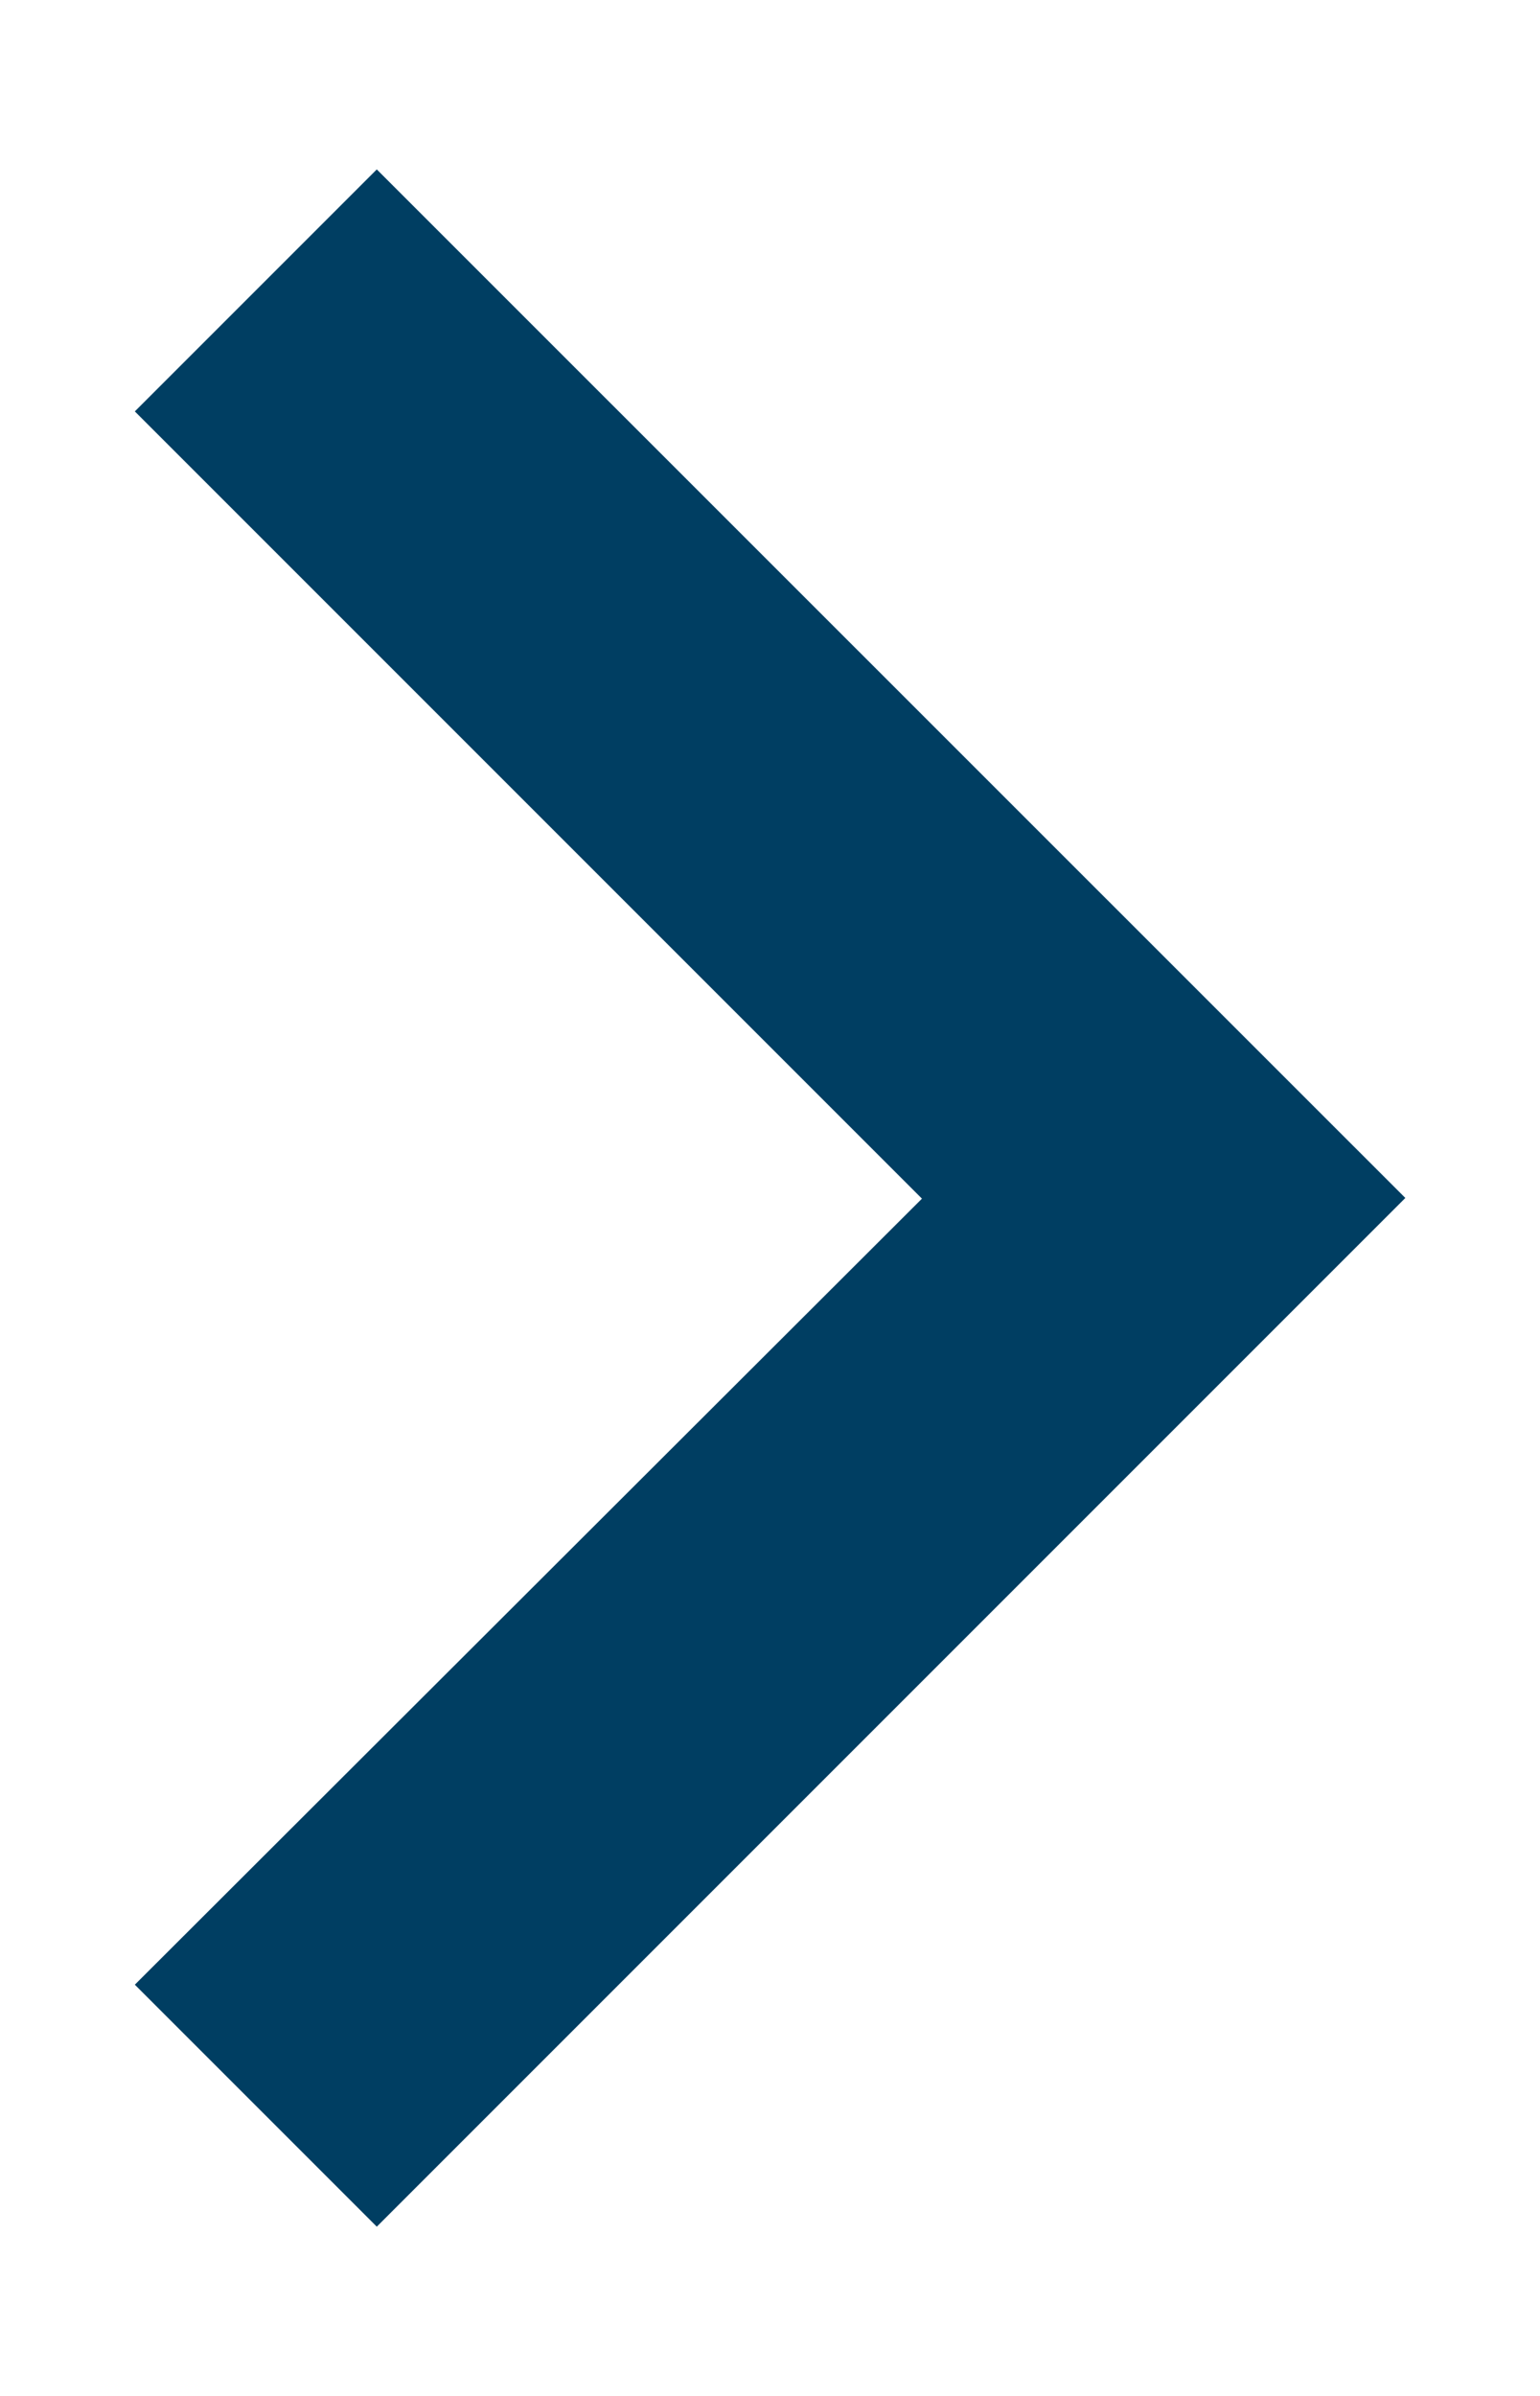 <svg width="9" height="14" viewBox="0 0 9 14" fill="none" xmlns="http://www.w3.org/2000/svg">
<path d="M8.213 7L2.202 0.99L0.788 2.404L5.388 7.004L0.788 11.597L2.202 13.011L8.213 7Z" fill="#003E62"/>
</svg>
